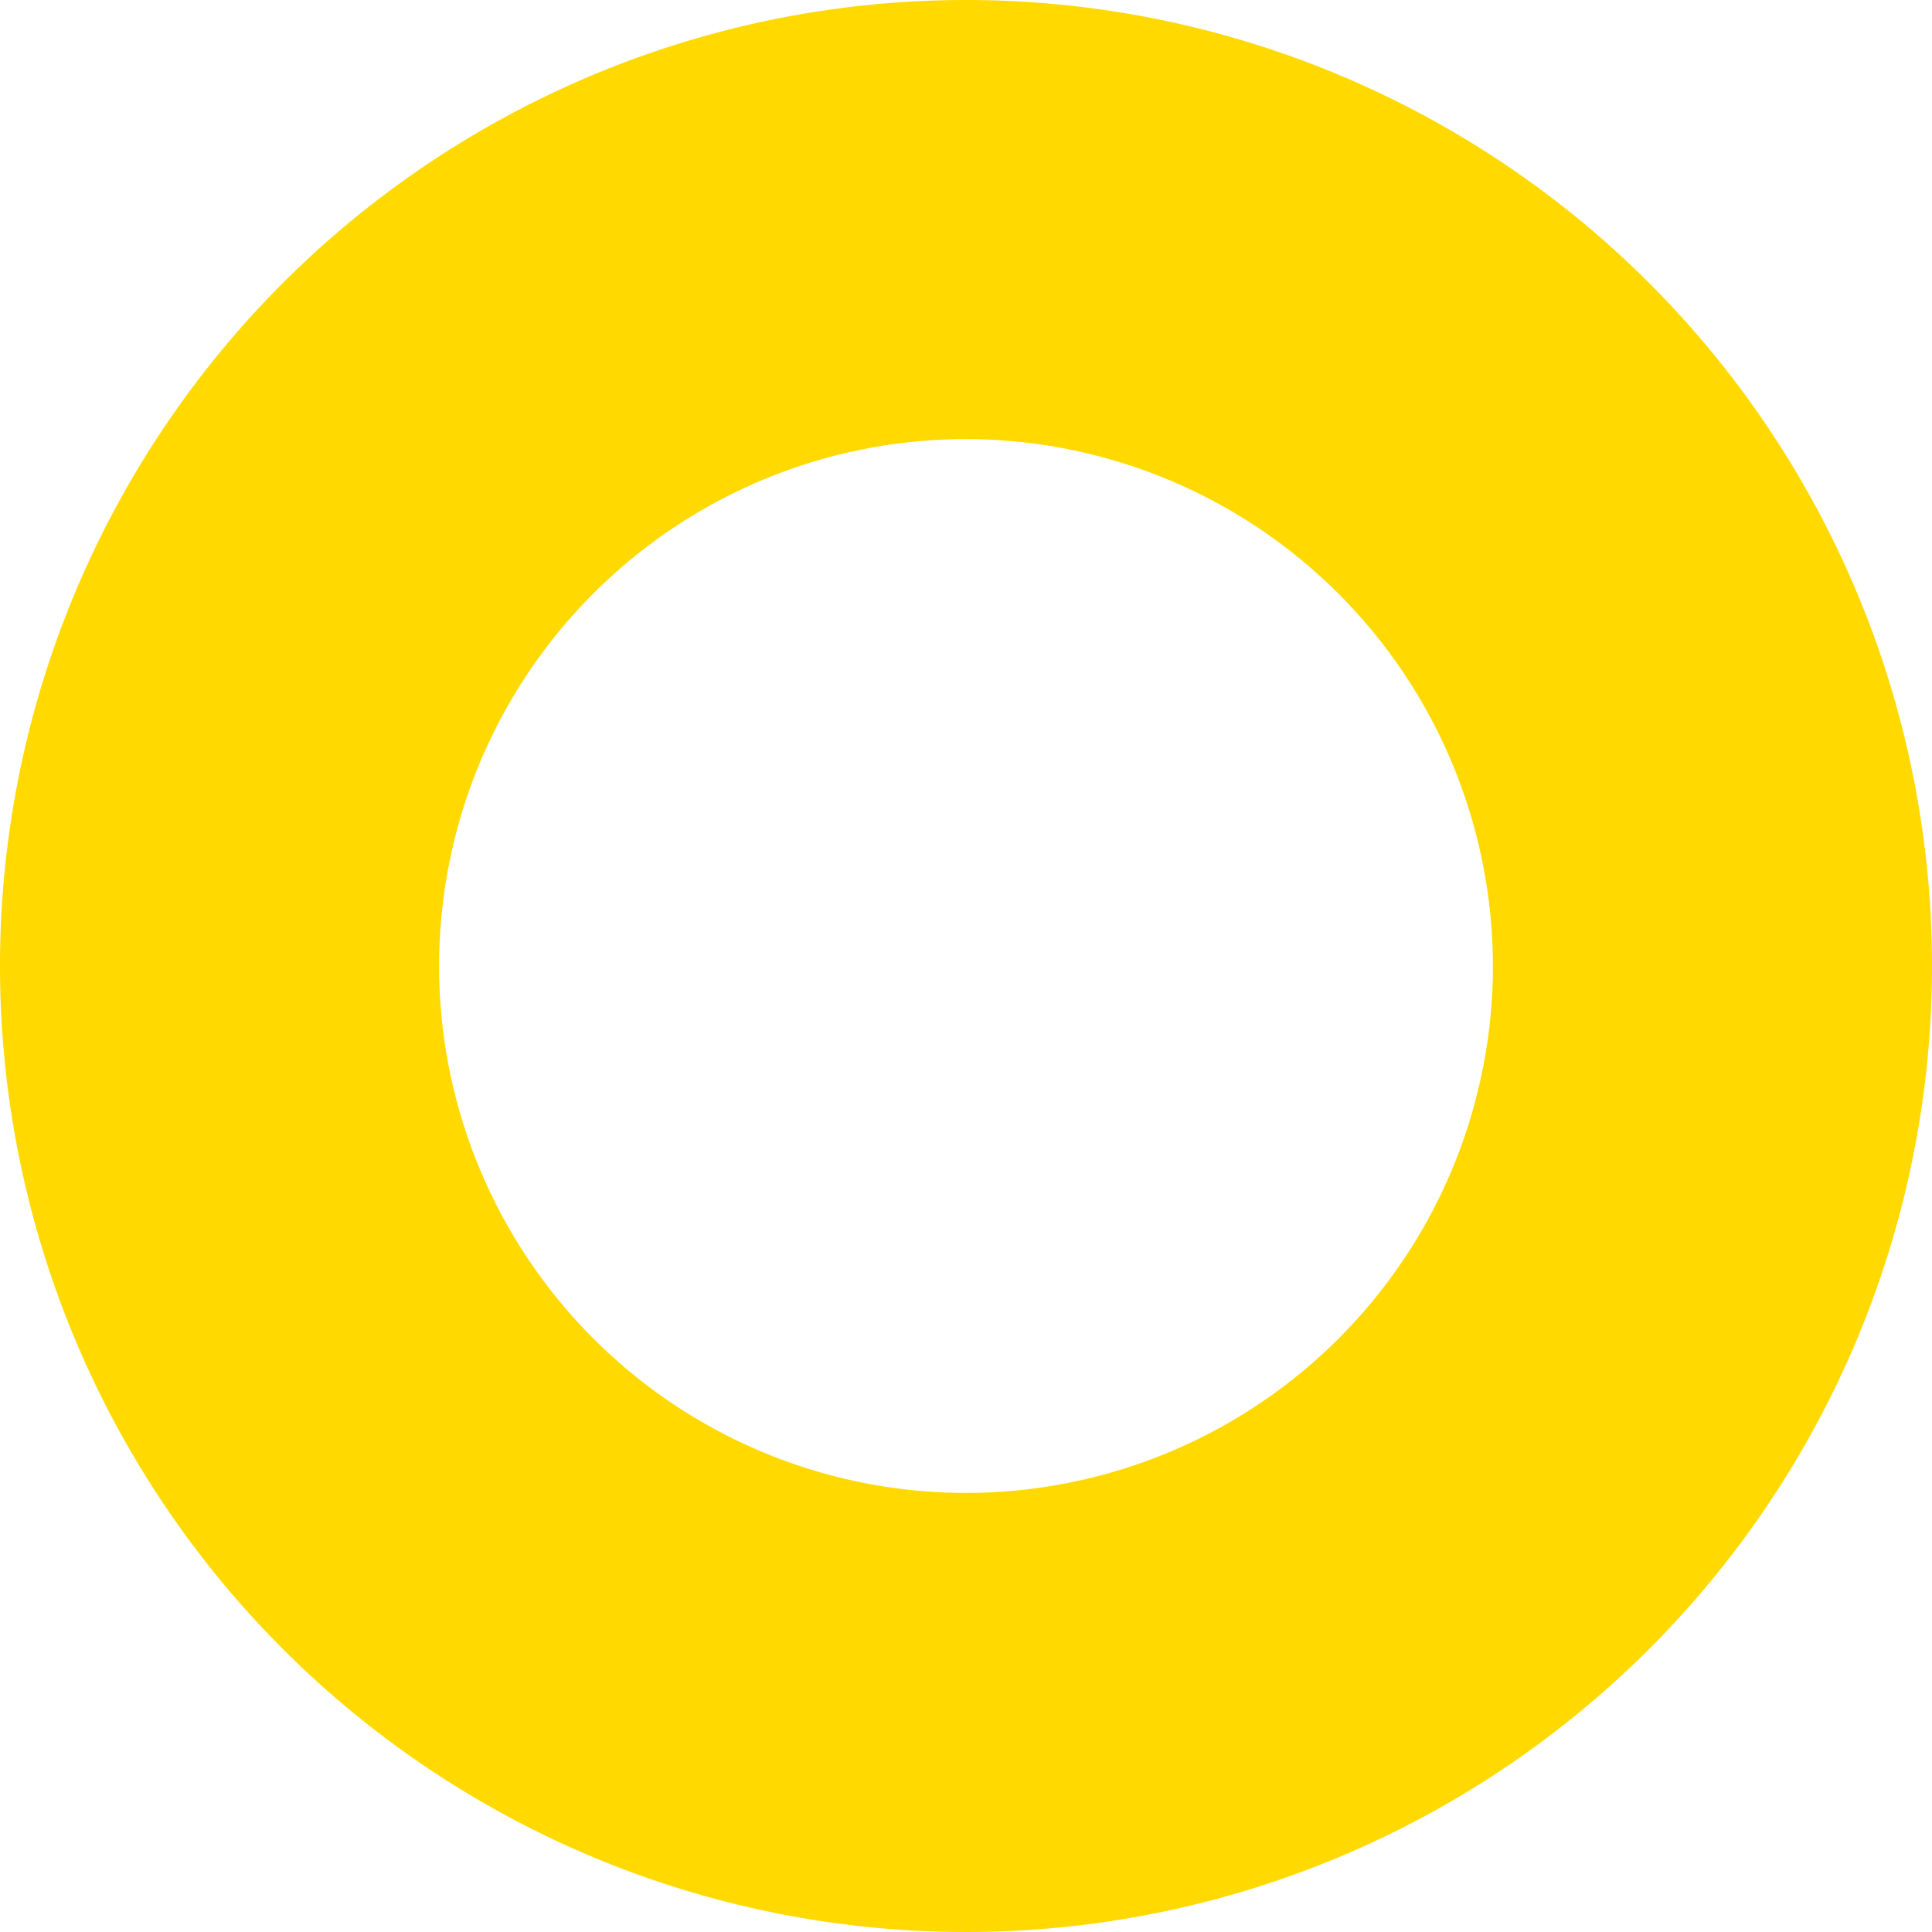<?xml version="1.0" encoding="utf-8"?>
<svg xmlns="http://www.w3.org/2000/svg" width="22" height="22">
  <path data-name="楕円形 30" d="M11 5a6 6 0 1 0 6 6 6.007 6.007 0 0 0-6-6m0-5A11 11 0 1 1 0 11 11 11 0 0 1 11 0Z" fill="#ffd900"/>
</svg>